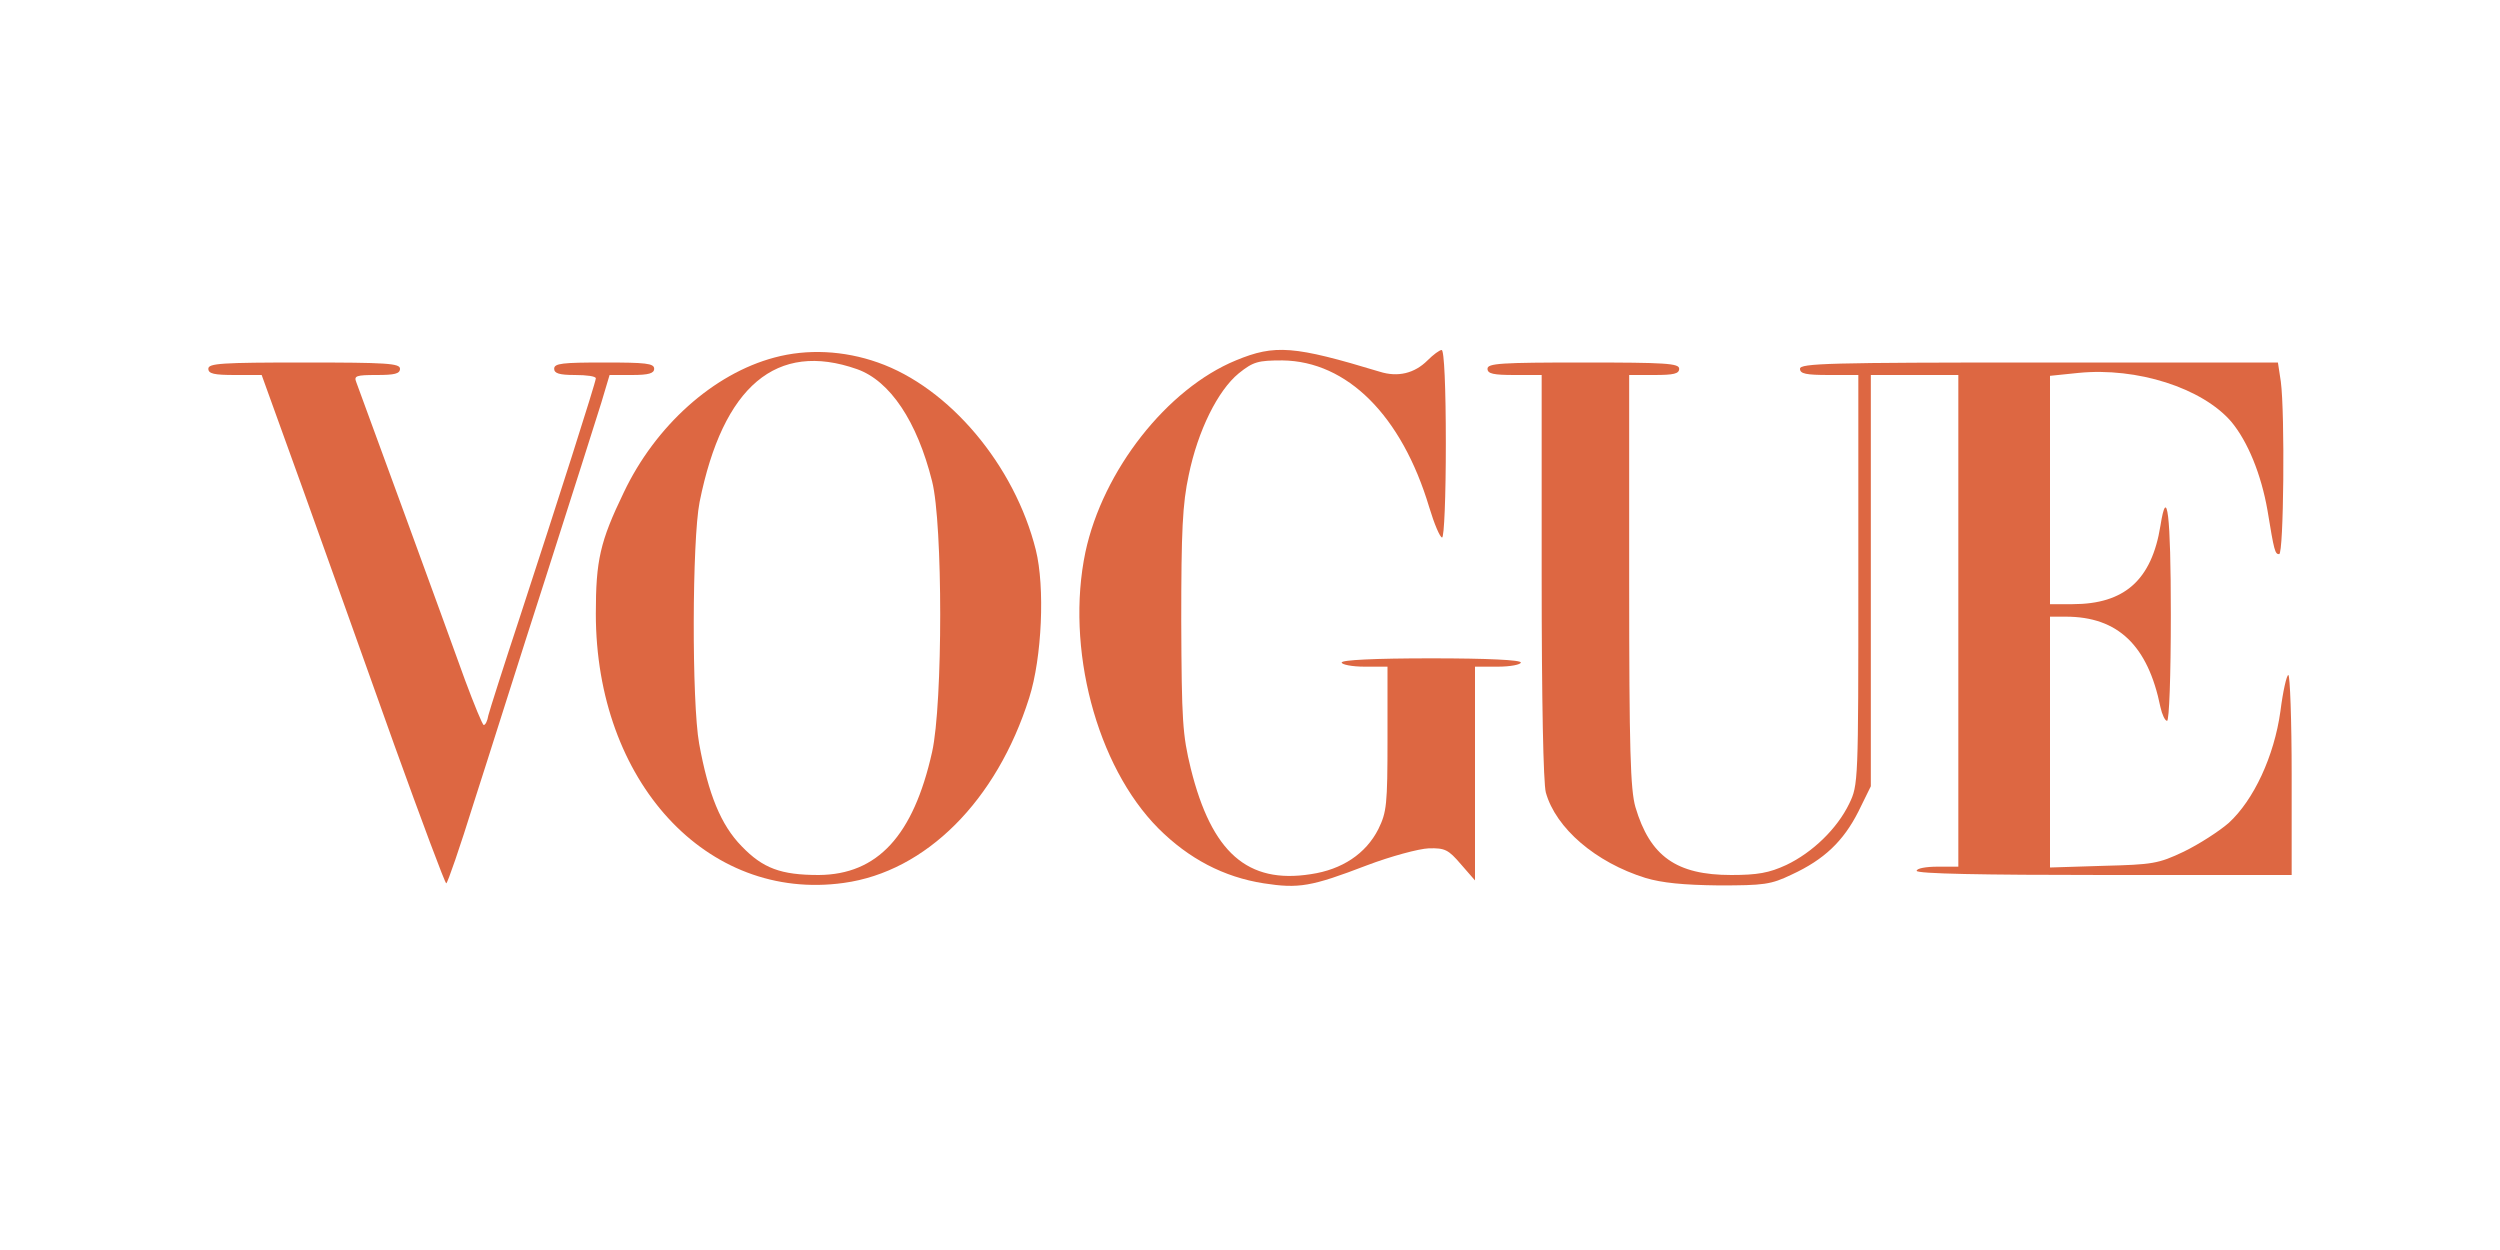 <svg xmlns="http://www.w3.org/2000/svg" fill="none" viewBox="0 0 600 300" height="300" width="600">
<path fill="#DD6742" d="M185.9 85.8C171.2 89.7 157.3 102.2 149.7 118.2C144 130 143 134.5 143 147.3C143 187.5 169.6 216.5 202.5 211.9C222.2 209.2 239.2 192.2 247 167.5C250.1 157.8 250.8 140.8 248.6 132C243.5 111.6 227.8 93 210.7 87C202.5 84.1 193.7 83.7 185.9 85.8ZM205.7 88.6C213.6 91.4 220.1 101.1 223.7 115.5C226.3 125.7 226.3 168.9 223.7 180.5C219.2 200.6 210.6 209.9 196.5 210C187.4 210 183.1 208.4 178 203.1C173 198 170 190.6 167.8 178.5C166 168.6 166.1 129.6 167.9 120.5C173.5 92.6 186.4 81.8 205.7 88.6Z"></path>
<path fill="#DD6742" d="M296.6 86.5C280.1 93.3 264.7 112.9 260.5 132.5C255.7 155.4 263.1 183.8 278 198.8C285.3 206.1 293.7 210.5 303.3 212C311.7 213.3 314.7 212.8 328 207.7C333.8 205.5 340.5 203.7 342.9 203.6C346.8 203.5 347.6 203.9 350.6 207.4L354 211.3V185.7V160H359.5C362.5 160 365 159.5 365 159C365 158.4 357.2 158 343.5 158C329.8 158 322 158.4 322 159C322 159.5 324.5 160 327.5 160H333V177.3C333 193.2 332.8 194.9 330.8 199C327.8 204.9 322.1 208.7 314.6 209.8C299.4 212.2 290.8 204.6 285.8 184.5C283.8 176.3 283.6 173.1 283.5 149C283.5 127.4 283.8 120.9 285.3 114C287.5 103.3 292.3 93.7 297.3 89.6C300.8 86.8 301.9 86.5 307.8 86.5C323.3 86.7 336.4 99.7 343 121.7C344.2 125.7 345.6 129 346.1 129C346.6 129 347 119.2 347 106.5C347 92.9 346.6 84 346 84C345.5 84 344 85.1 342.6 86.5C339.5 89.6 335.5 90.6 331.1 89.2C310.6 83 306 82.6 296.6 86.5Z"></path>
<path fill="#DD6742" d="M50 88.5C50 89.7 51.4 90 56.4 90H62.8L72.8 117.7C78.3 133 88.1 160.5 94.6 178.7C101.2 197 106.8 212 107.1 212C107.4 212 110.4 203.3 113.7 192.7C117.1 182.2 124.8 157.7 131 138.5C137.2 119.2 143.1 100.5 144.3 96.7L146.3 90H151.7C155.7 90 157 89.6 157 88.5C157 87.2 155 87 145 87C135 87 133 87.2 133 88.5C133 89.6 134.2 90 138 90C140.8 90 143 90.3 143 90.8C143 91.7 133.8 120.5 124.8 148C120.9 159.8 117.5 170.5 117.2 171.7C117 173 116.5 174 116.1 174C115.8 174 113.8 169.1 111.6 163.2C107.4 151.5 86.6 94.6 85.5 91.7C84.9 90.2 85.5 90 90.4 90C94.7 90 96 89.7 96 88.5C96 87.2 92.8 87 73 87C53.2 87 50 87.2 50 88.5Z"></path>
<path fill="#DD6742" d="M357 88.5C357 89.7 358.4 90 363.5 90H370V138.2C370 168.4 370.4 187.9 371 190.2C373.4 198.8 383 207 394.9 210.7C398.9 211.9 404 212.4 412.5 212.5C423.4 212.5 425 212.3 430 209.9C437.8 206.3 442.4 201.9 446 194.8L449 188.7V139.3V90H459.5H470V149V208H465C462.3 208 460 208.4 460 209C460 209.7 475.7 210 505 210H550V186C550 172.8 549.6 162 549.2 162C548.8 162 547.9 165.9 547.3 170.7C545.8 181.5 540.9 192 534.9 197.5C532.6 199.5 527.8 202.6 524.1 204.4C518 207.3 516.6 207.5 504.8 207.8L492 208.2V178.1V148H495.8C508.3 148 515.5 154.9 518.5 169.7C518.9 171.5 519.6 173 520.1 173C520.6 173 521 162.4 521 147.5C521 123.4 520.1 116.1 518.5 126.2C516.4 139.2 509.9 145 497.4 145H492V117.6V90.2L498.8 89.5C512.9 88.1 528.5 93.1 535.5 101.2C539.5 106 542.7 113.9 544.2 122.5C545.8 132.3 546 133 547 133C548.1 133 548.4 99.2 547.4 91.6L546.7 87H489.4C439 87 432 87.2 432 88.5C432 89.7 433.4 90 439 90H446V139.2C446 187.6 446 188.4 443.8 192.9C440.9 198.9 435 204.6 428.7 207.6C424.6 209.5 421.8 210 415.5 210C402.3 210 396 205.5 392.5 193.7C391.3 189.5 391 180.1 391 139.3V90H397C401.7 90 403 89.7 403 88.5C403 87.2 399.8 87 380 87C360.2 87 357 87.2 357 88.5Z"></path>
</svg>
